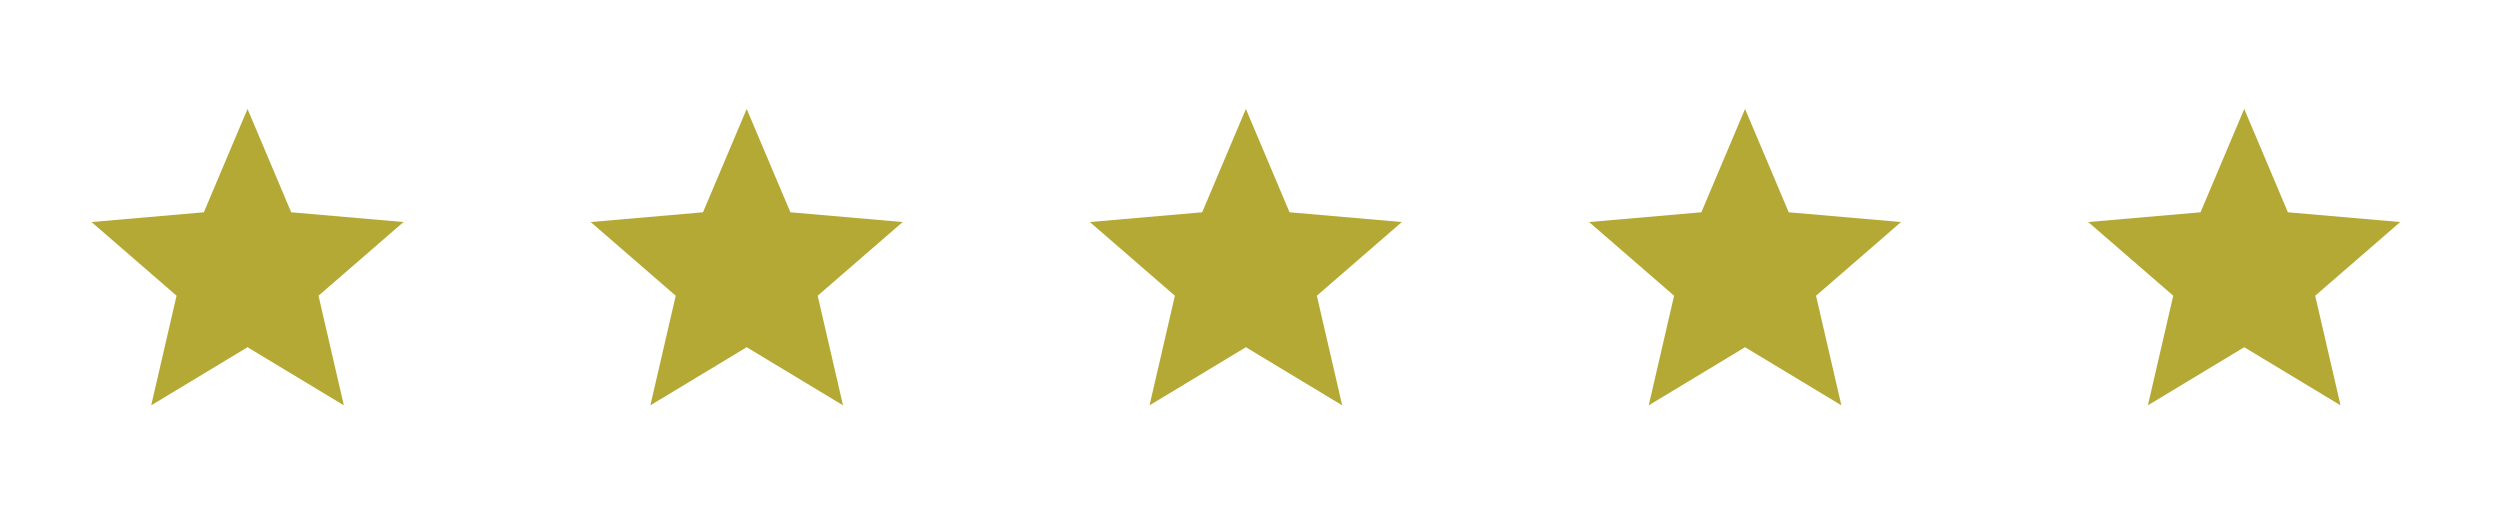 <svg width="202" height="42" viewBox="0 0 202 42" fill="none" xmlns="http://www.w3.org/2000/svg">
<path d="M12.217 32.75L14.265 23.895L7.396 17.94L16.471 17.152L20 8.802L23.529 17.152L32.604 17.94L25.735 23.895L27.783 32.75L20 28.055L12.217 32.75Z" fill="#B5A936"/>
<path d="M52.55 32.75L54.598 23.895L47.728 17.94L56.803 17.152L60.333 8.802L63.862 17.152L72.937 17.94L66.067 23.895L68.116 32.75L60.333 28.055L52.55 32.75Z" fill="#B5A936"/>
<path d="M92.883 32.75L94.931 23.895L88.061 17.94L97.136 17.152L100.666 8.802L104.195 17.152L113.27 17.94L106.401 23.895L108.449 32.75L100.666 28.055L92.883 32.75Z" fill="#B5A936"/>
<path d="M133.217 32.75L135.265 23.895L128.396 17.94L137.47 17.152L141 8.802L144.529 17.152L153.604 17.94L146.735 23.895L148.783 32.75L141 28.055L133.217 32.75Z" fill="#B5A936"/>
<path d="M173.55 32.75L175.598 23.895L168.729 17.94L177.803 17.152L181.333 8.802L184.862 17.152L193.937 17.94L187.068 23.895L189.116 32.75L181.333 28.055L173.55 32.75Z" fill="#B5A936"/>
</svg>
